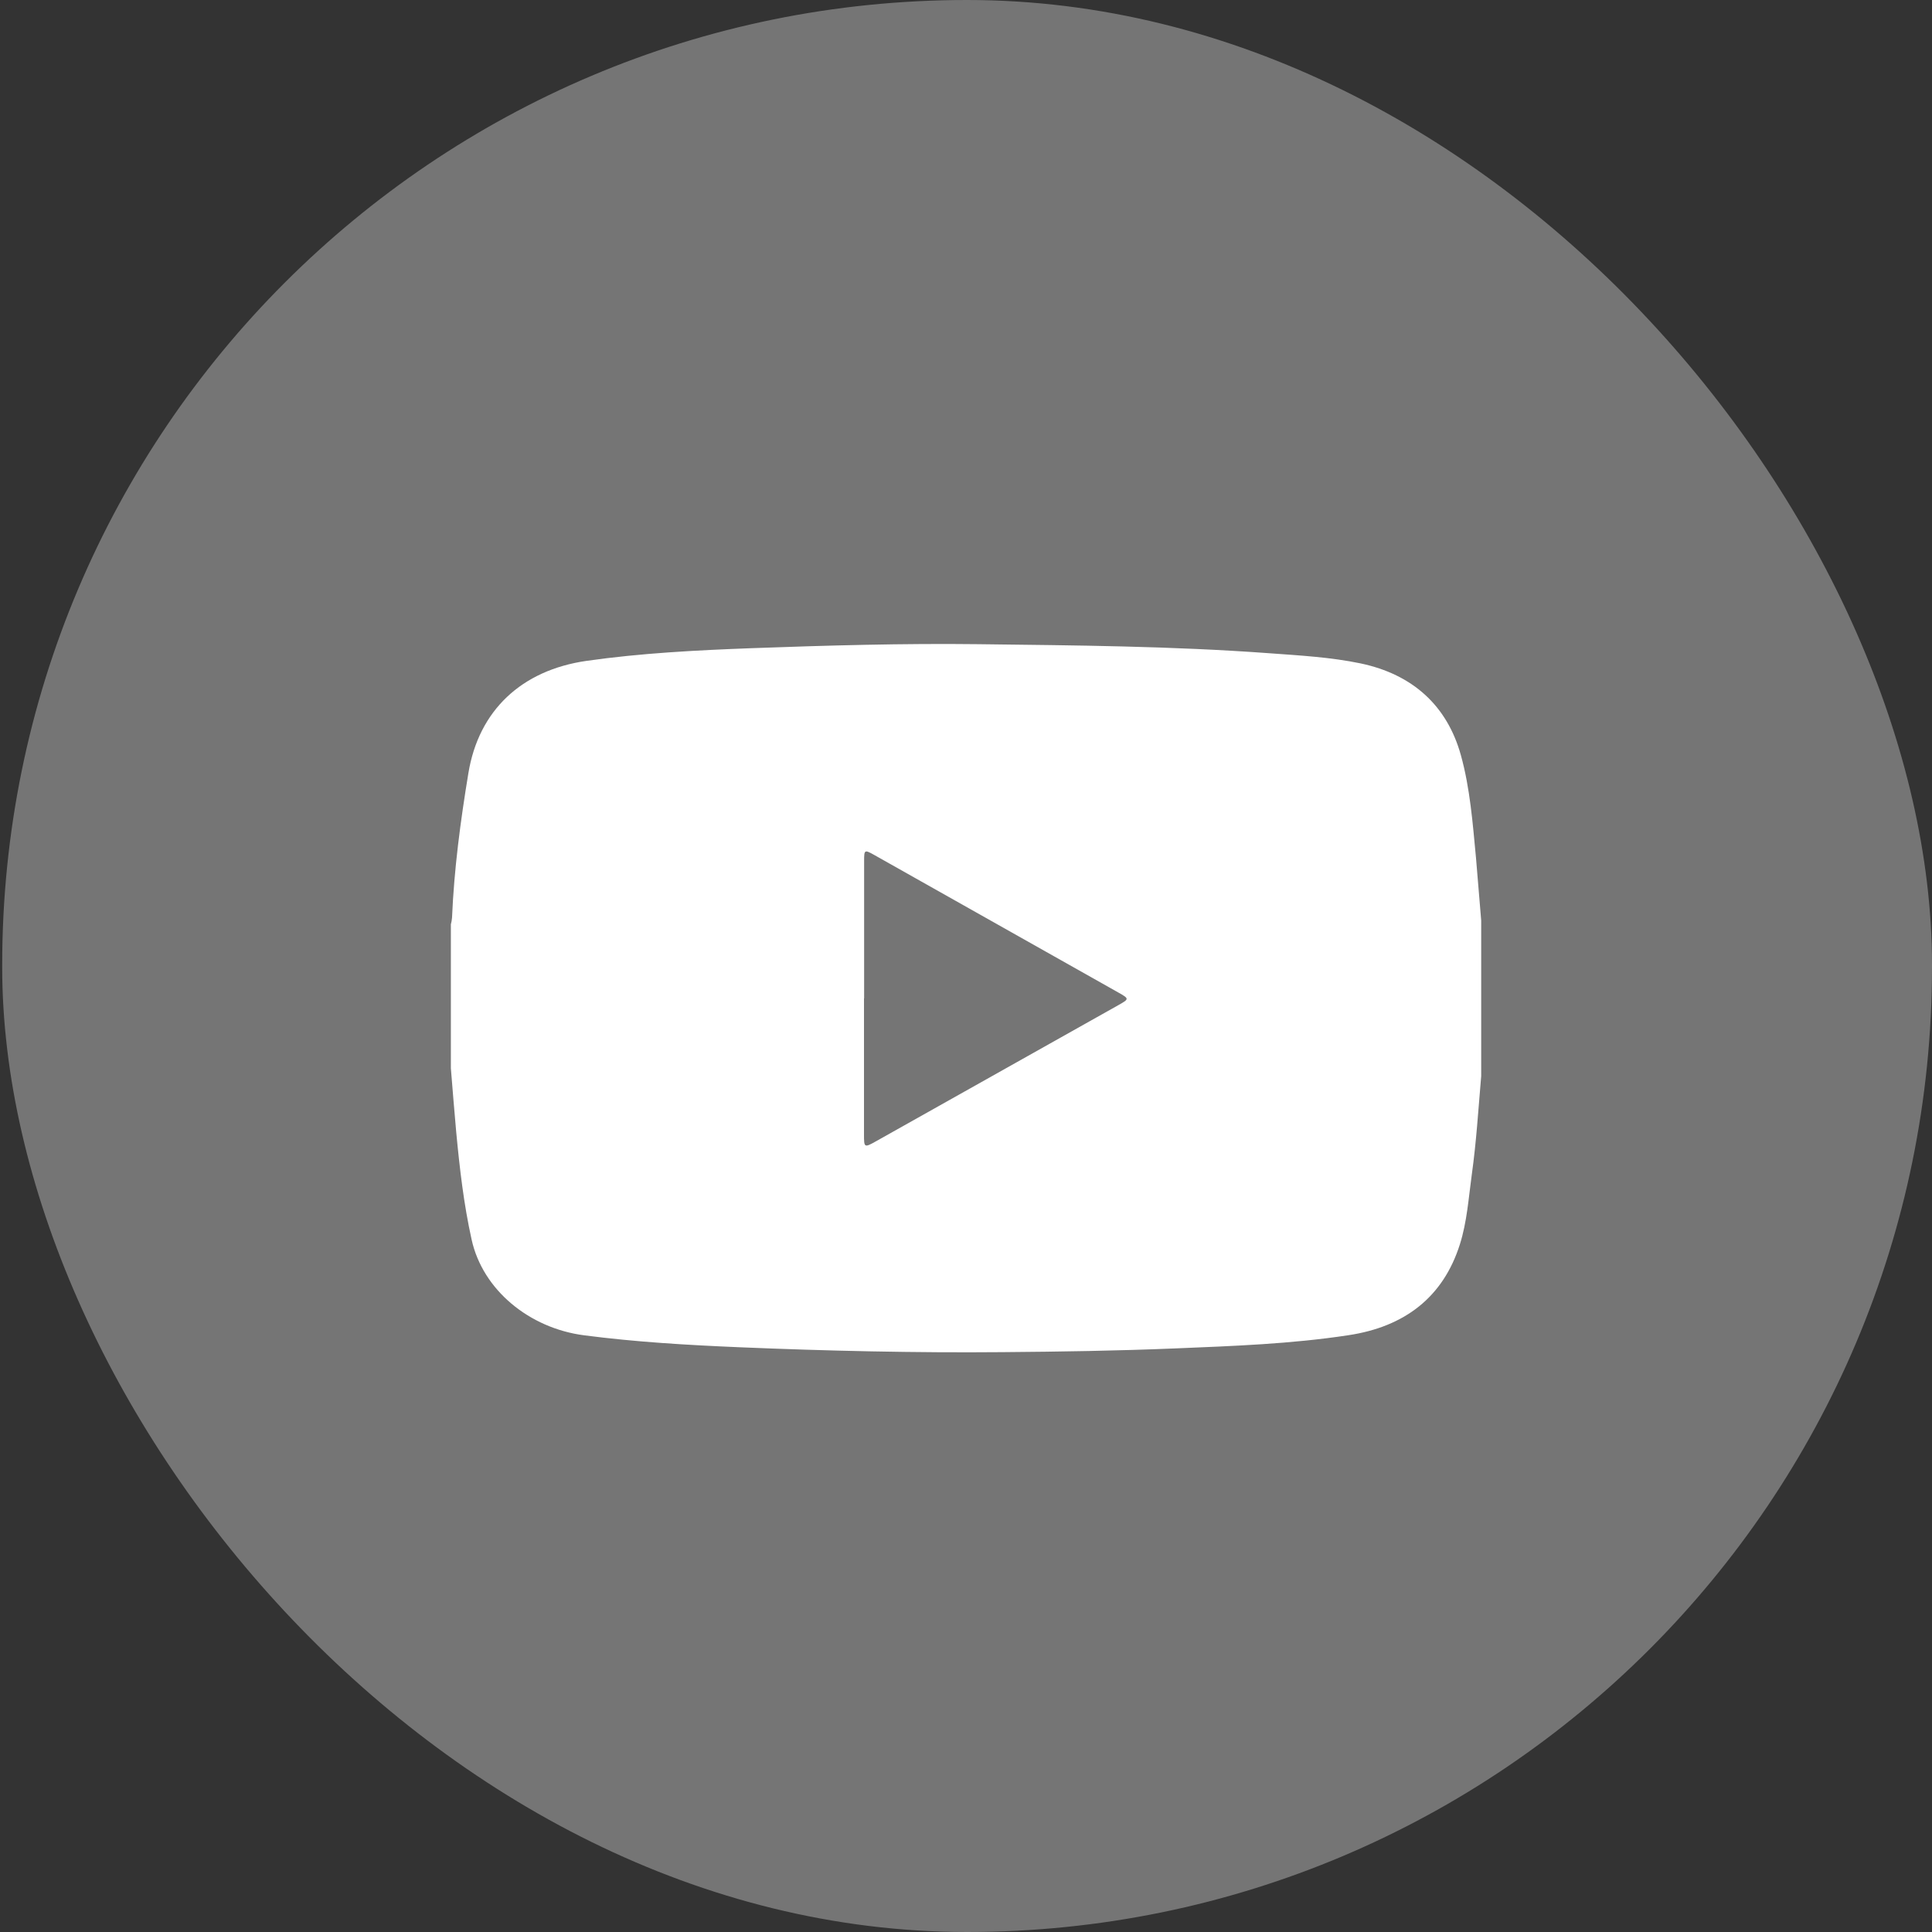 <svg width="30" height="30" viewBox="0 0 30 30" fill="none" xmlns="http://www.w3.org/2000/svg">
<rect x="0" y="0" width="30" height="30" fill="#333333" stroke="none"/>
<rect x="0.034" y="0" width="29.966" height="30" rx="14.983" fill="#757575"/>
<g clip-path="url(#clip0_2454_677)">
<path d="M23 14.294V16.709C22.956 17.219 22.925 17.73 22.854 18.238C22.804 18.601 22.78 18.972 22.669 19.322C22.409 20.143 21.811 20.602 20.939 20.733C20.049 20.869 19.148 20.901 18.252 20.938C17.356 20.975 16.463 20.989 15.568 20.996C14.205 21.008 12.843 20.977 11.48 20.92C10.675 20.886 9.872 20.839 9.073 20.735C8.219 20.625 7.495 20.03 7.323 19.247C7.201 18.698 7.137 18.138 7.084 17.577C7.054 17.248 7.028 16.917 7.001 16.587V14.354C7.01 14.32 7.016 14.286 7.019 14.251C7.051 13.497 7.15 12.75 7.273 12.006C7.433 11.031 8.098 10.408 9.106 10.262C9.956 10.141 10.814 10.097 11.669 10.065C12.844 10.022 14.021 9.989 15.196 10.003C16.699 10.021 18.203 10.033 19.703 10.143C20.18 10.178 20.659 10.204 21.126 10.301C21.939 10.472 22.471 10.96 22.684 11.725C22.828 12.242 22.868 12.784 22.919 13.319C22.947 13.643 22.972 13.969 23 14.294ZM13.416 15.504C13.416 16.208 13.416 16.912 13.416 17.616C13.416 17.822 13.42 17.824 13.604 17.721L17.369 15.606C17.536 15.512 17.536 15.508 17.366 15.412L13.579 13.278C13.425 13.191 13.418 13.194 13.418 13.362C13.418 14.075 13.418 14.788 13.418 15.502L13.416 15.504Z" fill="white"/>
</g>
<defs>
<clipPath id="clip0_2454_677">
<rect width="16" height="11" fill="#757575" transform="translate(7 10)"/>
</clipPath>
</defs>
</svg>
